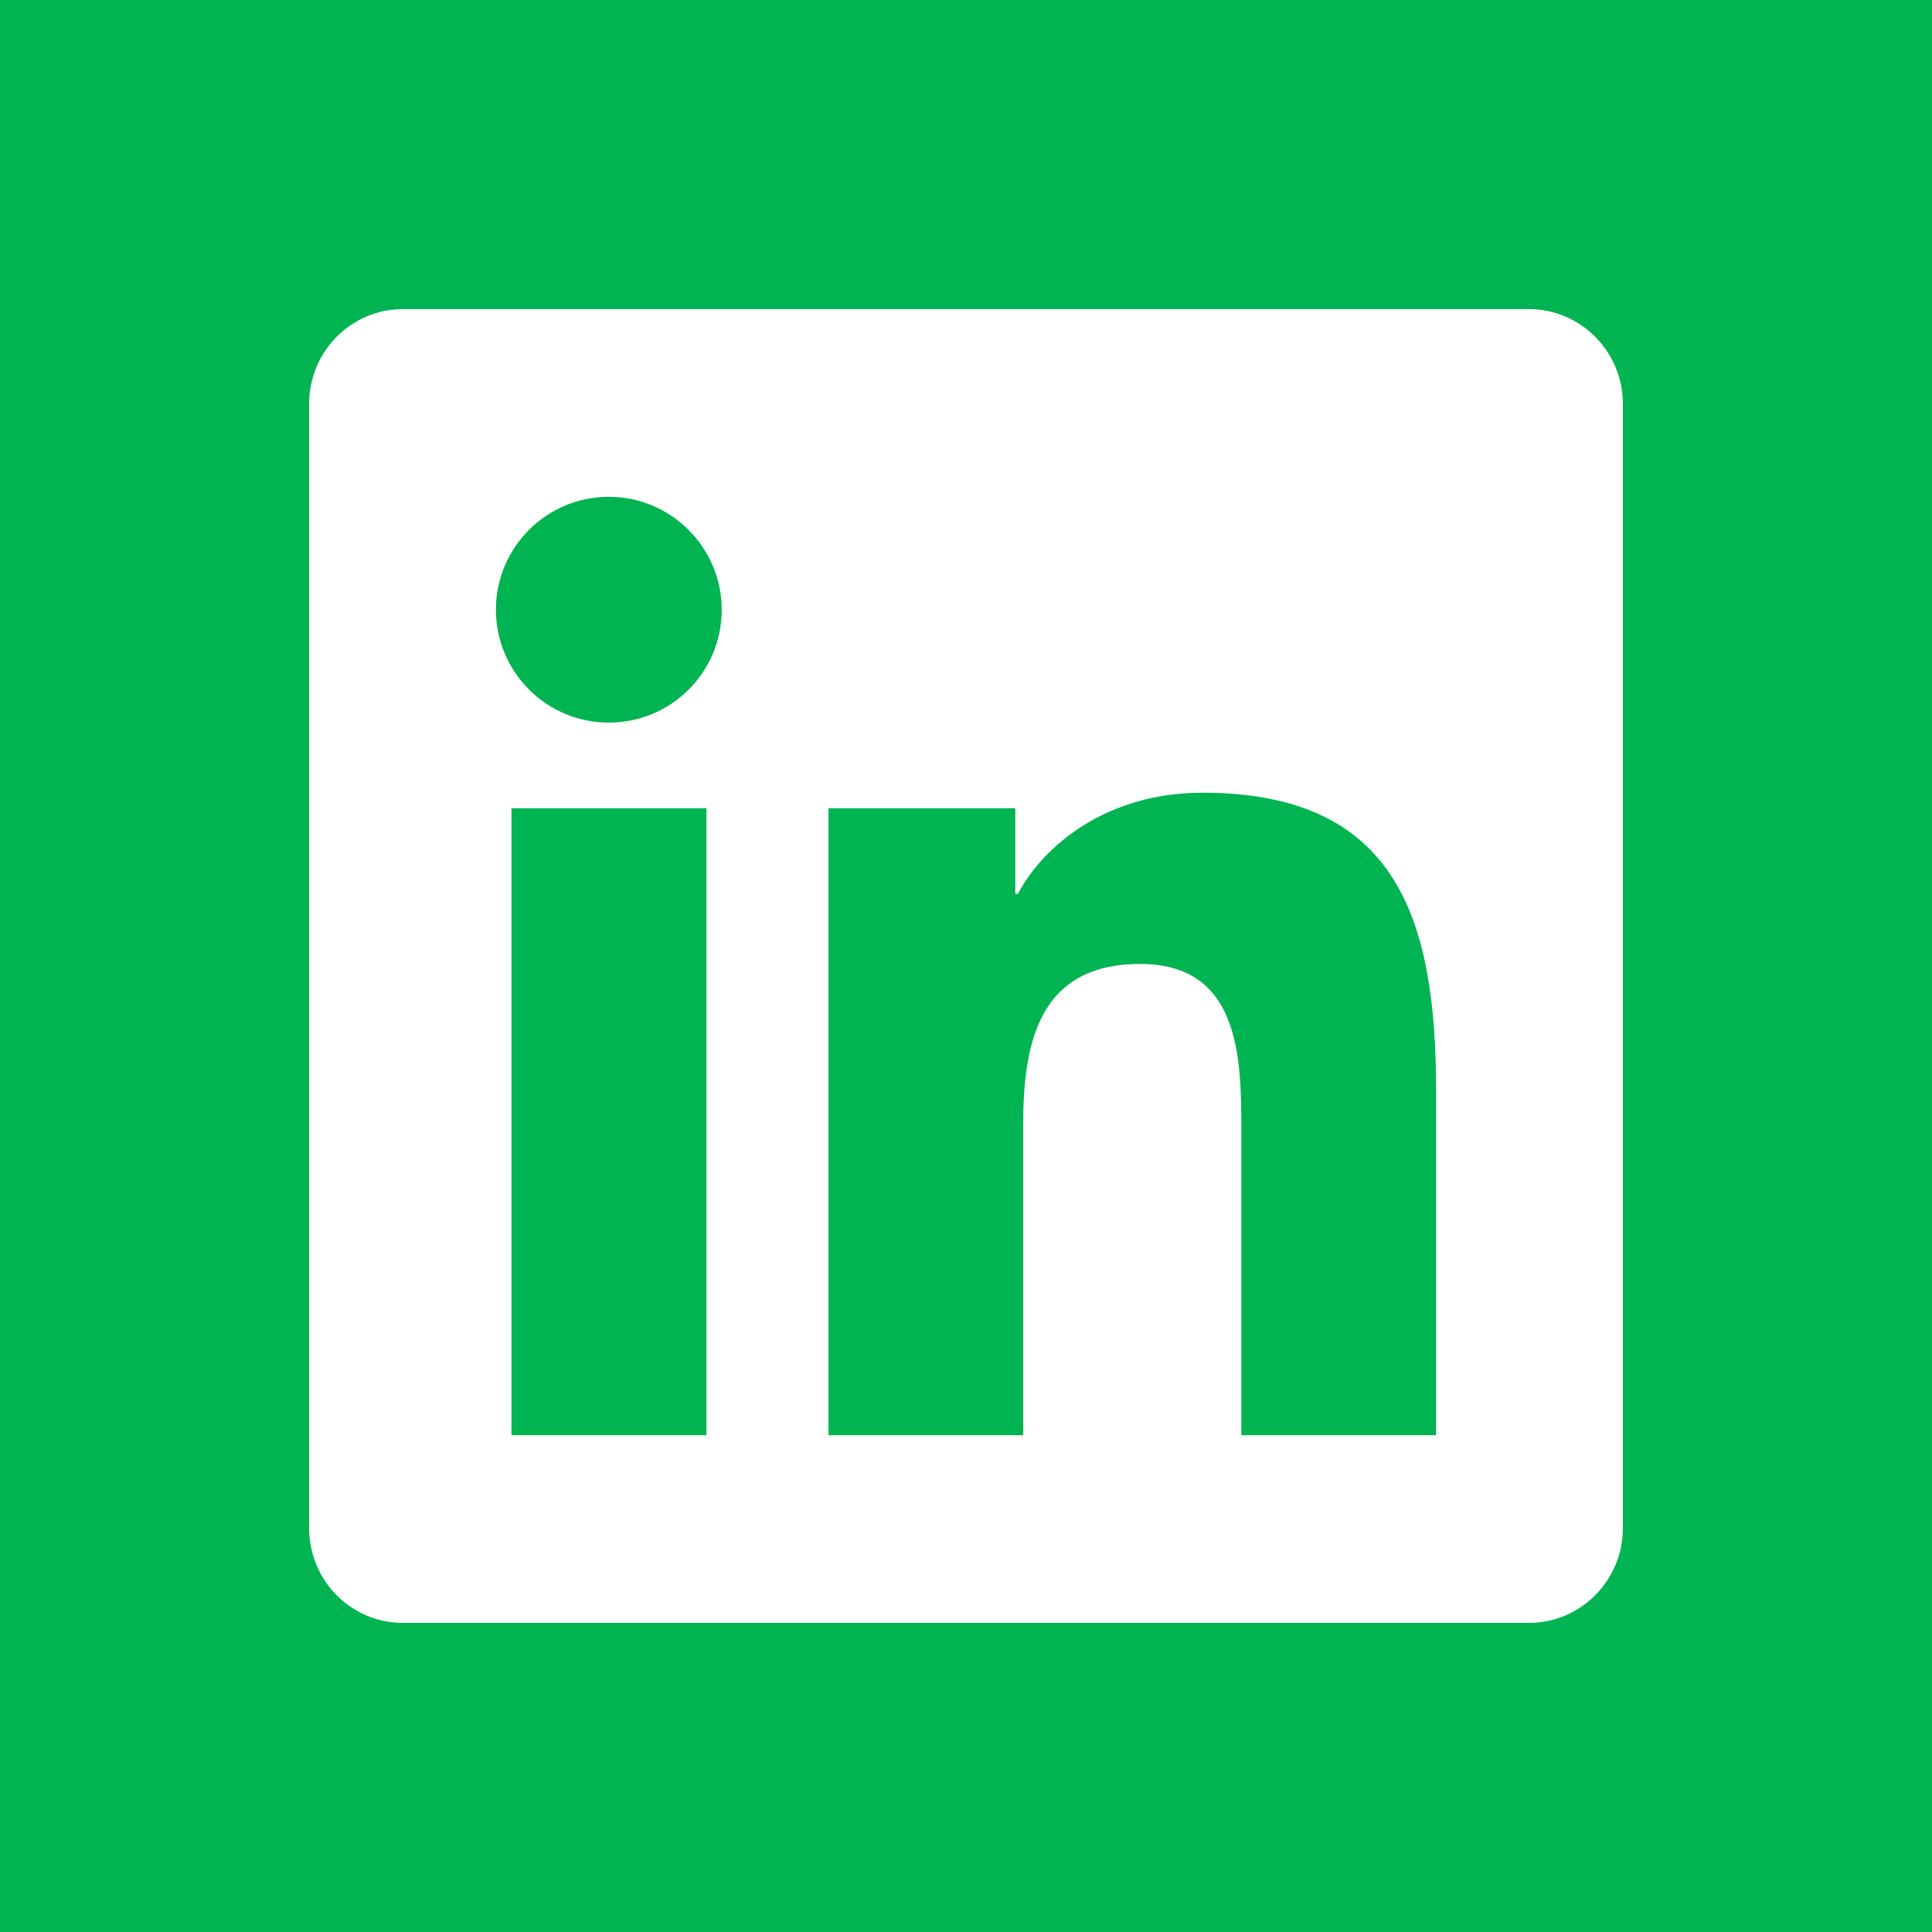 <?xml version="1.0" encoding="UTF-8"?>
<svg width="50px" height="50px" viewBox="0 0 50 50" version="1.1" xmlns="http://www.w3.org/2000/svg" xmlns:xlink="http://www.w3.org/1999/xlink">
    <!-- Generator: Sketch 59.1 (86144) - https://sketch.com -->
    <title>linkedin</title>
    <desc>Created with Sketch.</desc>
    <g id="linkedin" stroke="none" stroke-width="1" fill="none" fill-rule="evenodd">
        <rect fill="#00B451" x="0" y="0" width="50" height="50"></rect>
        <path d="M39.571,8 L10.421,8 C9.085,8 8,9.1 8,10.451 L8,39.549 C8,40.9 9.085,42 10.421,42 L39.571,42 C40.907,42 42,40.9 42,39.549 L42,10.451 C42,9.1 40.907,8 39.571,8 Z M18.276,37.143 L13.237,37.143 L13.237,20.917 L18.283,20.917 L18.283,37.143 L18.276,37.143 Z M15.756,18.701 C14.14,18.701 12.834,17.388 12.834,15.779 C12.834,14.17 14.14,12.857 15.756,12.857 C17.365,12.857 18.678,14.17 18.678,15.779 C18.678,17.396 17.373,18.701 15.756,18.701 L15.756,18.701 Z M37.166,37.143 L32.126,37.143 L32.126,29.25 C32.126,27.368 32.088,24.947 29.508,24.947 C26.882,24.947 26.48,26.996 26.48,29.113 L26.48,37.143 L21.441,37.143 L21.441,20.917 L26.275,20.917 L26.275,23.133 L26.343,23.133 C27.019,21.858 28.666,20.515 31.117,20.515 C36.217,20.515 37.166,23.877 37.166,28.248 L37.166,37.143 L37.166,37.143 Z" id="Shape" fill="#FFFFFF" fill-rule="nonzero"></path>
    </g>
</svg>
